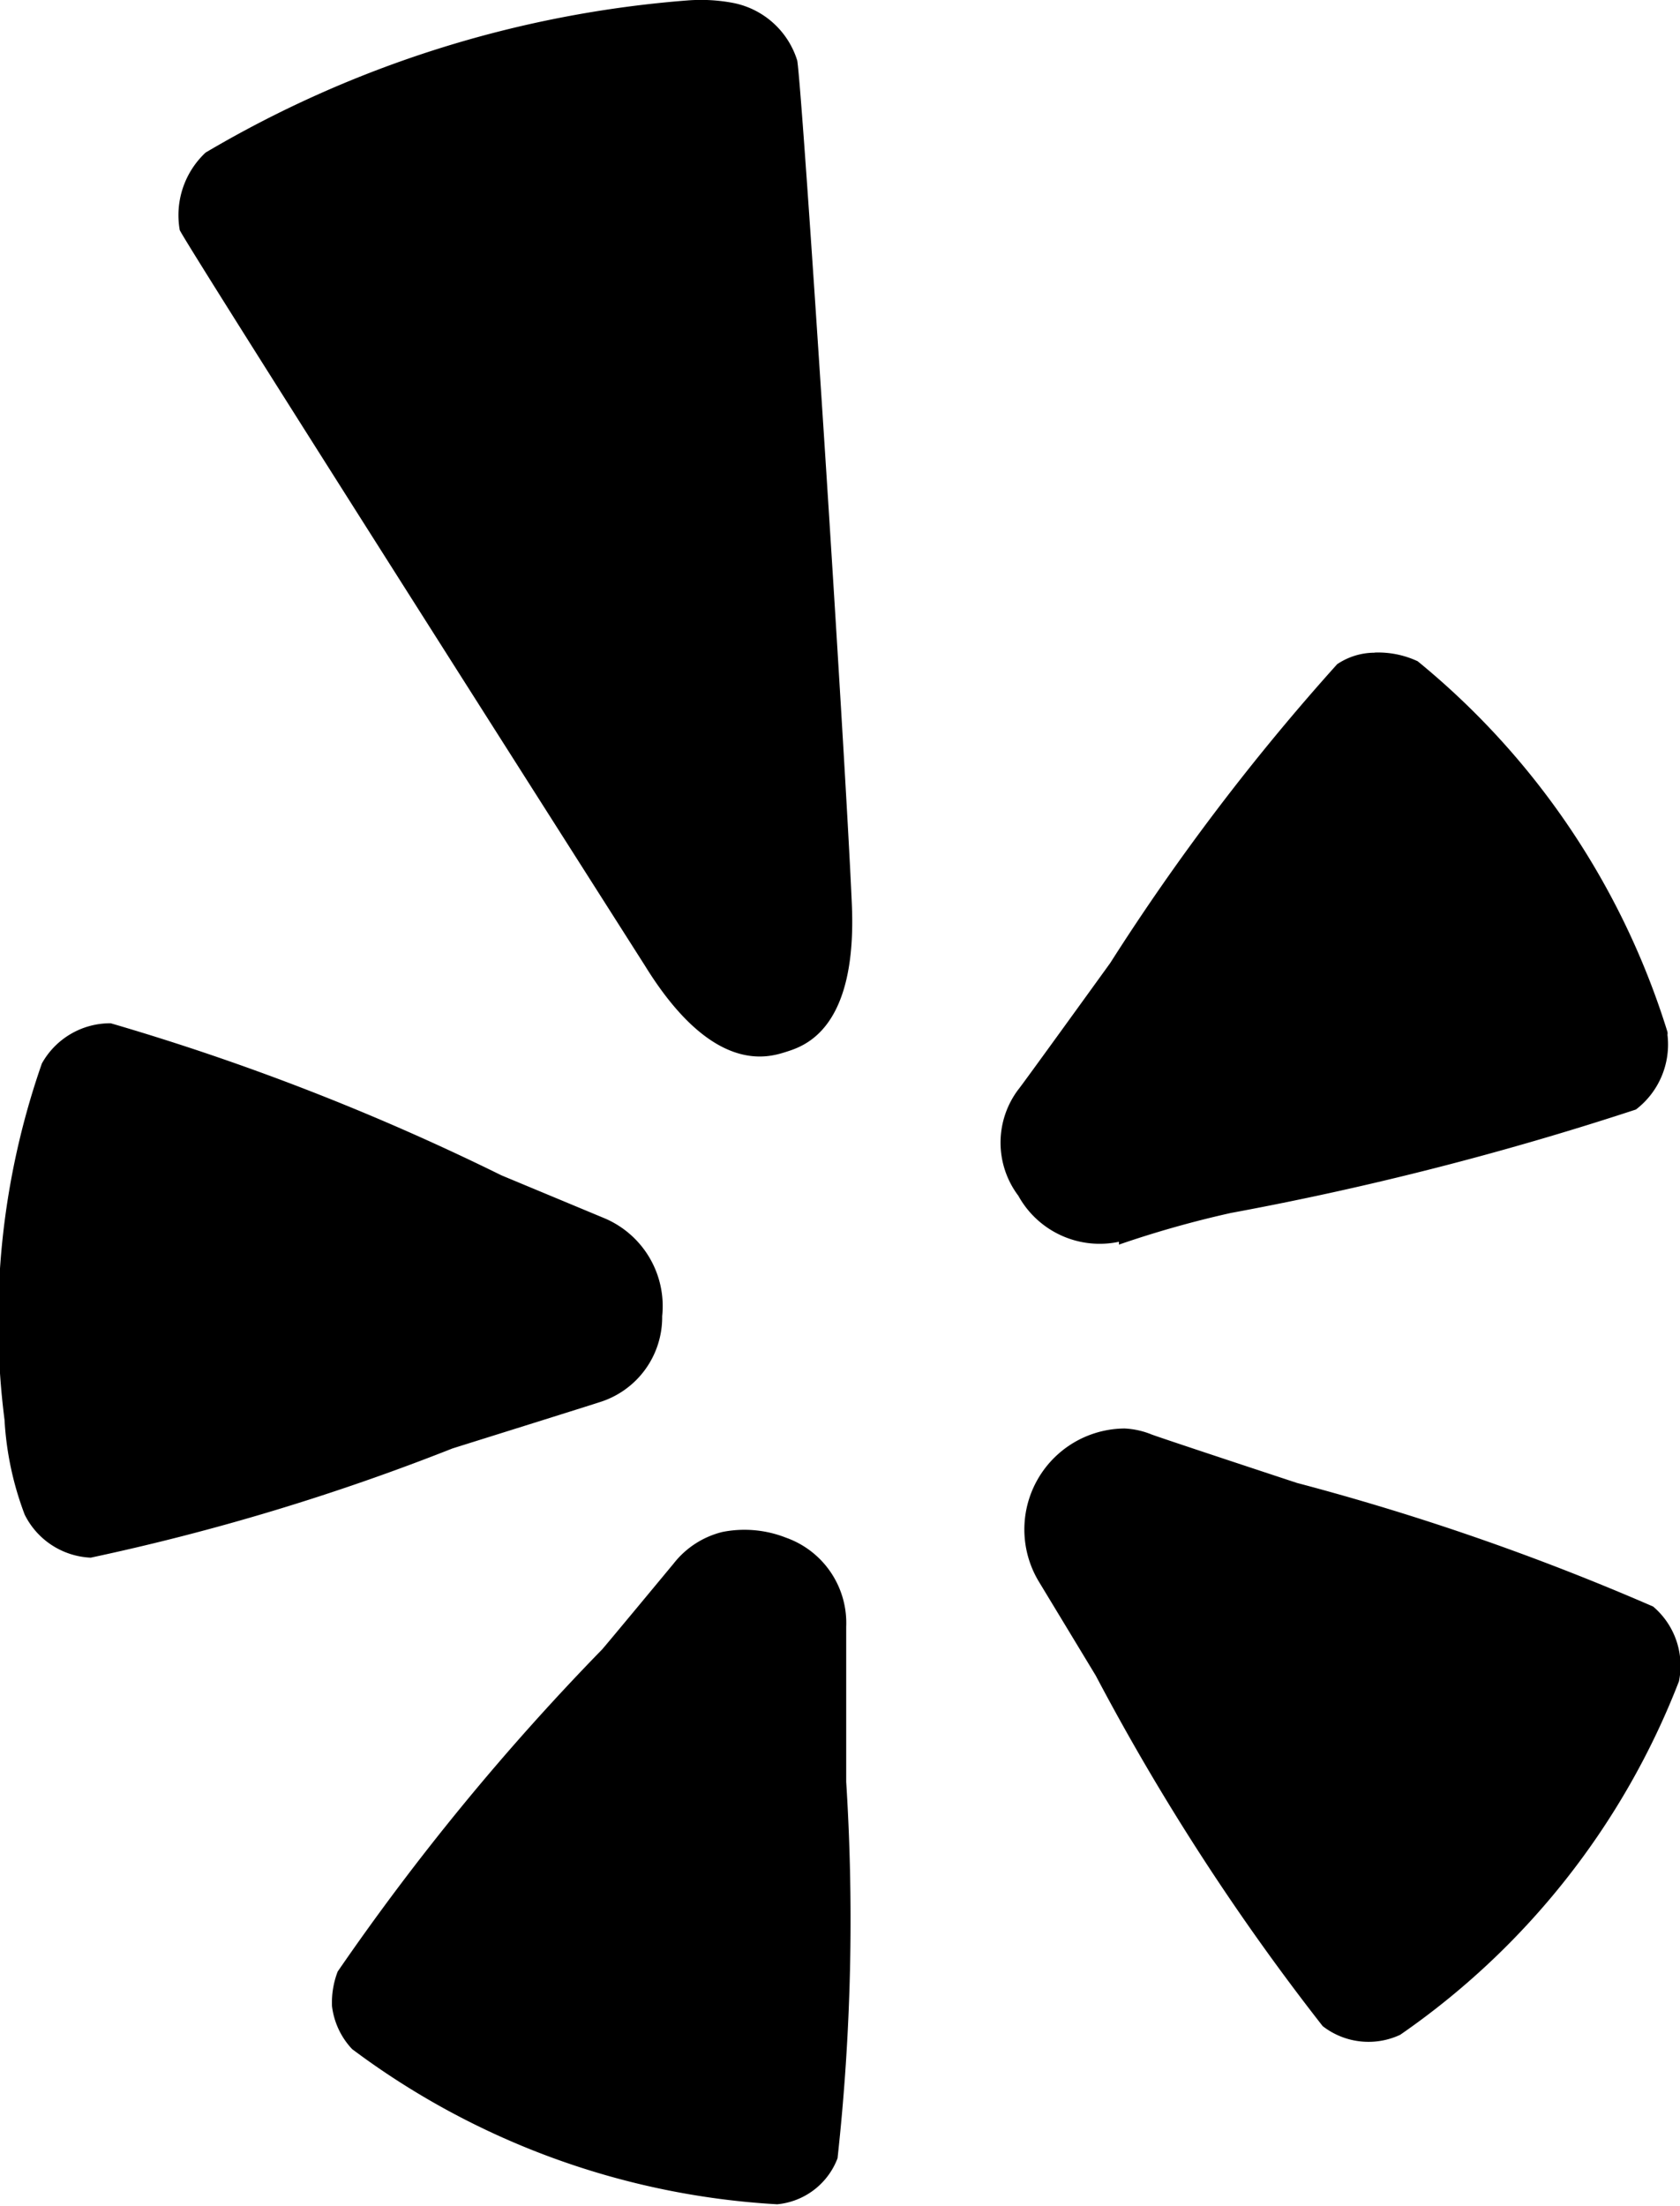 <svg xmlns="http://www.w3.org/2000/svg" width="13" height="17.06" viewBox="0 0 13 17.06"><path d="M12.181,4A8.643,8.643,0,0,0,8.448,5.177a.663.663,0,0,0-.2.6c.083.169,3.6,5.689,3.6,5.689.522.845.95.711,1.089.667s.558-.169.511-1.156c-.05-1.153-.381-6.273-.422-6.512a.65.65,0,0,0-.489-.444A1.336,1.336,0,0,0,12.181,4Zm5.312,5.045a.52.52,0,0,0-.289.089,17.542,17.542,0,0,0-1.756,2.311s-.7.969-.711.978a.682.682,0,0,0,0,.822.719.719,0,0,0,.778.356.058.058,0,0,1,0,.022,7.991,7.991,0,0,1,.867-.245,24.051,24.051,0,0,0,3.134-.8A.633.633,0,0,0,19.76,12a.06.06,0,0,0,0-.022,5.984,5.984,0,0,0-1.933-2.867A.723.723,0,0,0,17.493,9.044ZM7.714,11.911a.605.605,0,0,0-.533.311,6.04,6.04,0,0,0-.289,2.756,2.438,2.438,0,0,0,.156.733.6.6,0,0,0,.511.333,17.6,17.6,0,0,0,2.8-.845s1.128-.353,1.133-.356a.688.688,0,0,0,.489-.667.738.738,0,0,0-.444-.756s-.8-.333-.8-.333A18.649,18.649,0,0,0,7.714,11.911Zm7.845,3.134a.781.781,0,0,0-.667,1.178l.444.733a18.1,18.1,0,0,0,1.756,2.711.578.578,0,0,0,.6.067A5.918,5.918,0,0,0,19.849,17a.6.6,0,0,0-.2-.578,19.21,19.21,0,0,0-2.756-.956s-1.12-.369-1.133-.378A.631.631,0,0,0,15.559,15.045Zm-3.111.8a.687.687,0,0,0-.378.244s-.553.667-.556.667A18.926,18.926,0,0,0,9.47,19.245a.672.672,0,0,0-.044.267.586.586,0,0,0,.156.333,6.061,6.061,0,0,0,3.289,1.2.555.555,0,0,0,.467-.356,16.917,16.917,0,0,0,.067-2.911v-1.2a.7.7,0,0,0-.467-.689A.877.877,0,0,0,12.448,15.845Z" transform="translate(-6.857 -3.997)"/></svg>